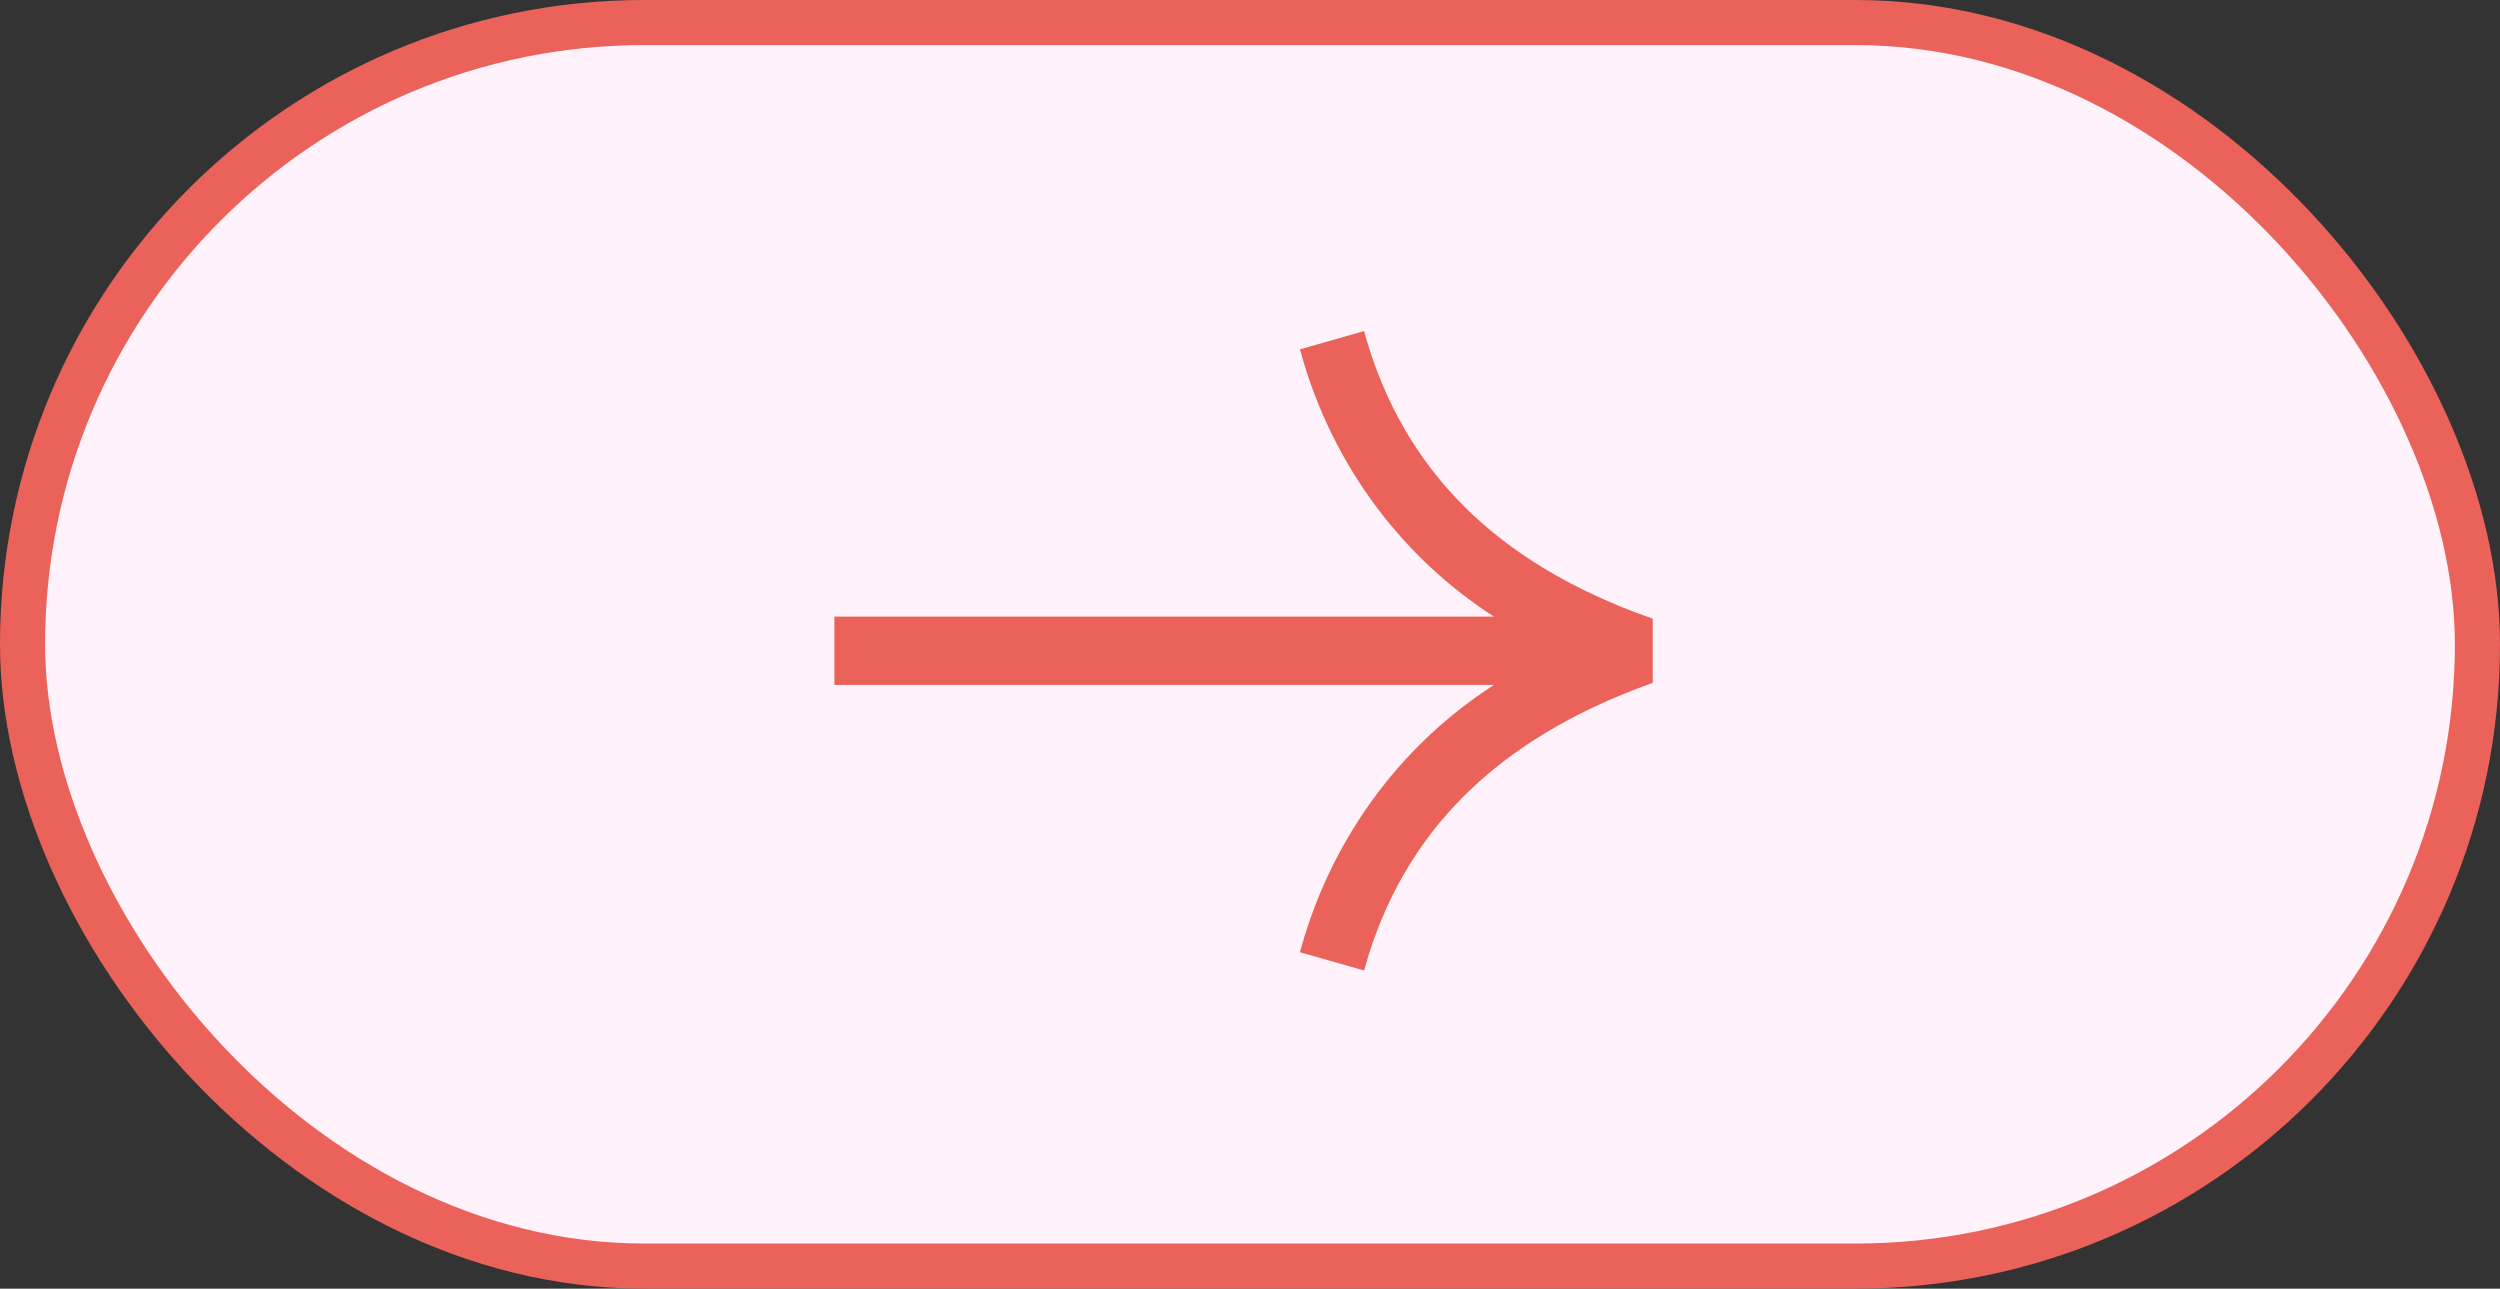 <?xml version="1.0" encoding="UTF-8"?> <svg xmlns="http://www.w3.org/2000/svg" width="194" height="100" viewBox="0 0 194 100" fill="none"><rect x="0" y="0" width="194" height="100" fill="#333333" stroke="none"/><rect x="1.75" y="1.75" width="190.5" height="96.5" rx="48.25" fill="#FFF2FA" stroke="#EA6259" stroke-width="3.5"></rect><path d="M128 52.748L128 48.188C115.961 43.935 108.677 36.62 105.677 26L101.183 27.281C103.6 36.027 109.195 43.481 116.807 48.098L65 48.098L65 52.902L116.807 52.902C109.195 57.519 103.6 64.973 101.183 73.719L105.677 75C108.677 64.431 115.961 57.155 128 52.812L128 52.748Z" fill="#EA6259" stroke="#EA6259" stroke-width="0.5"></path></svg> 